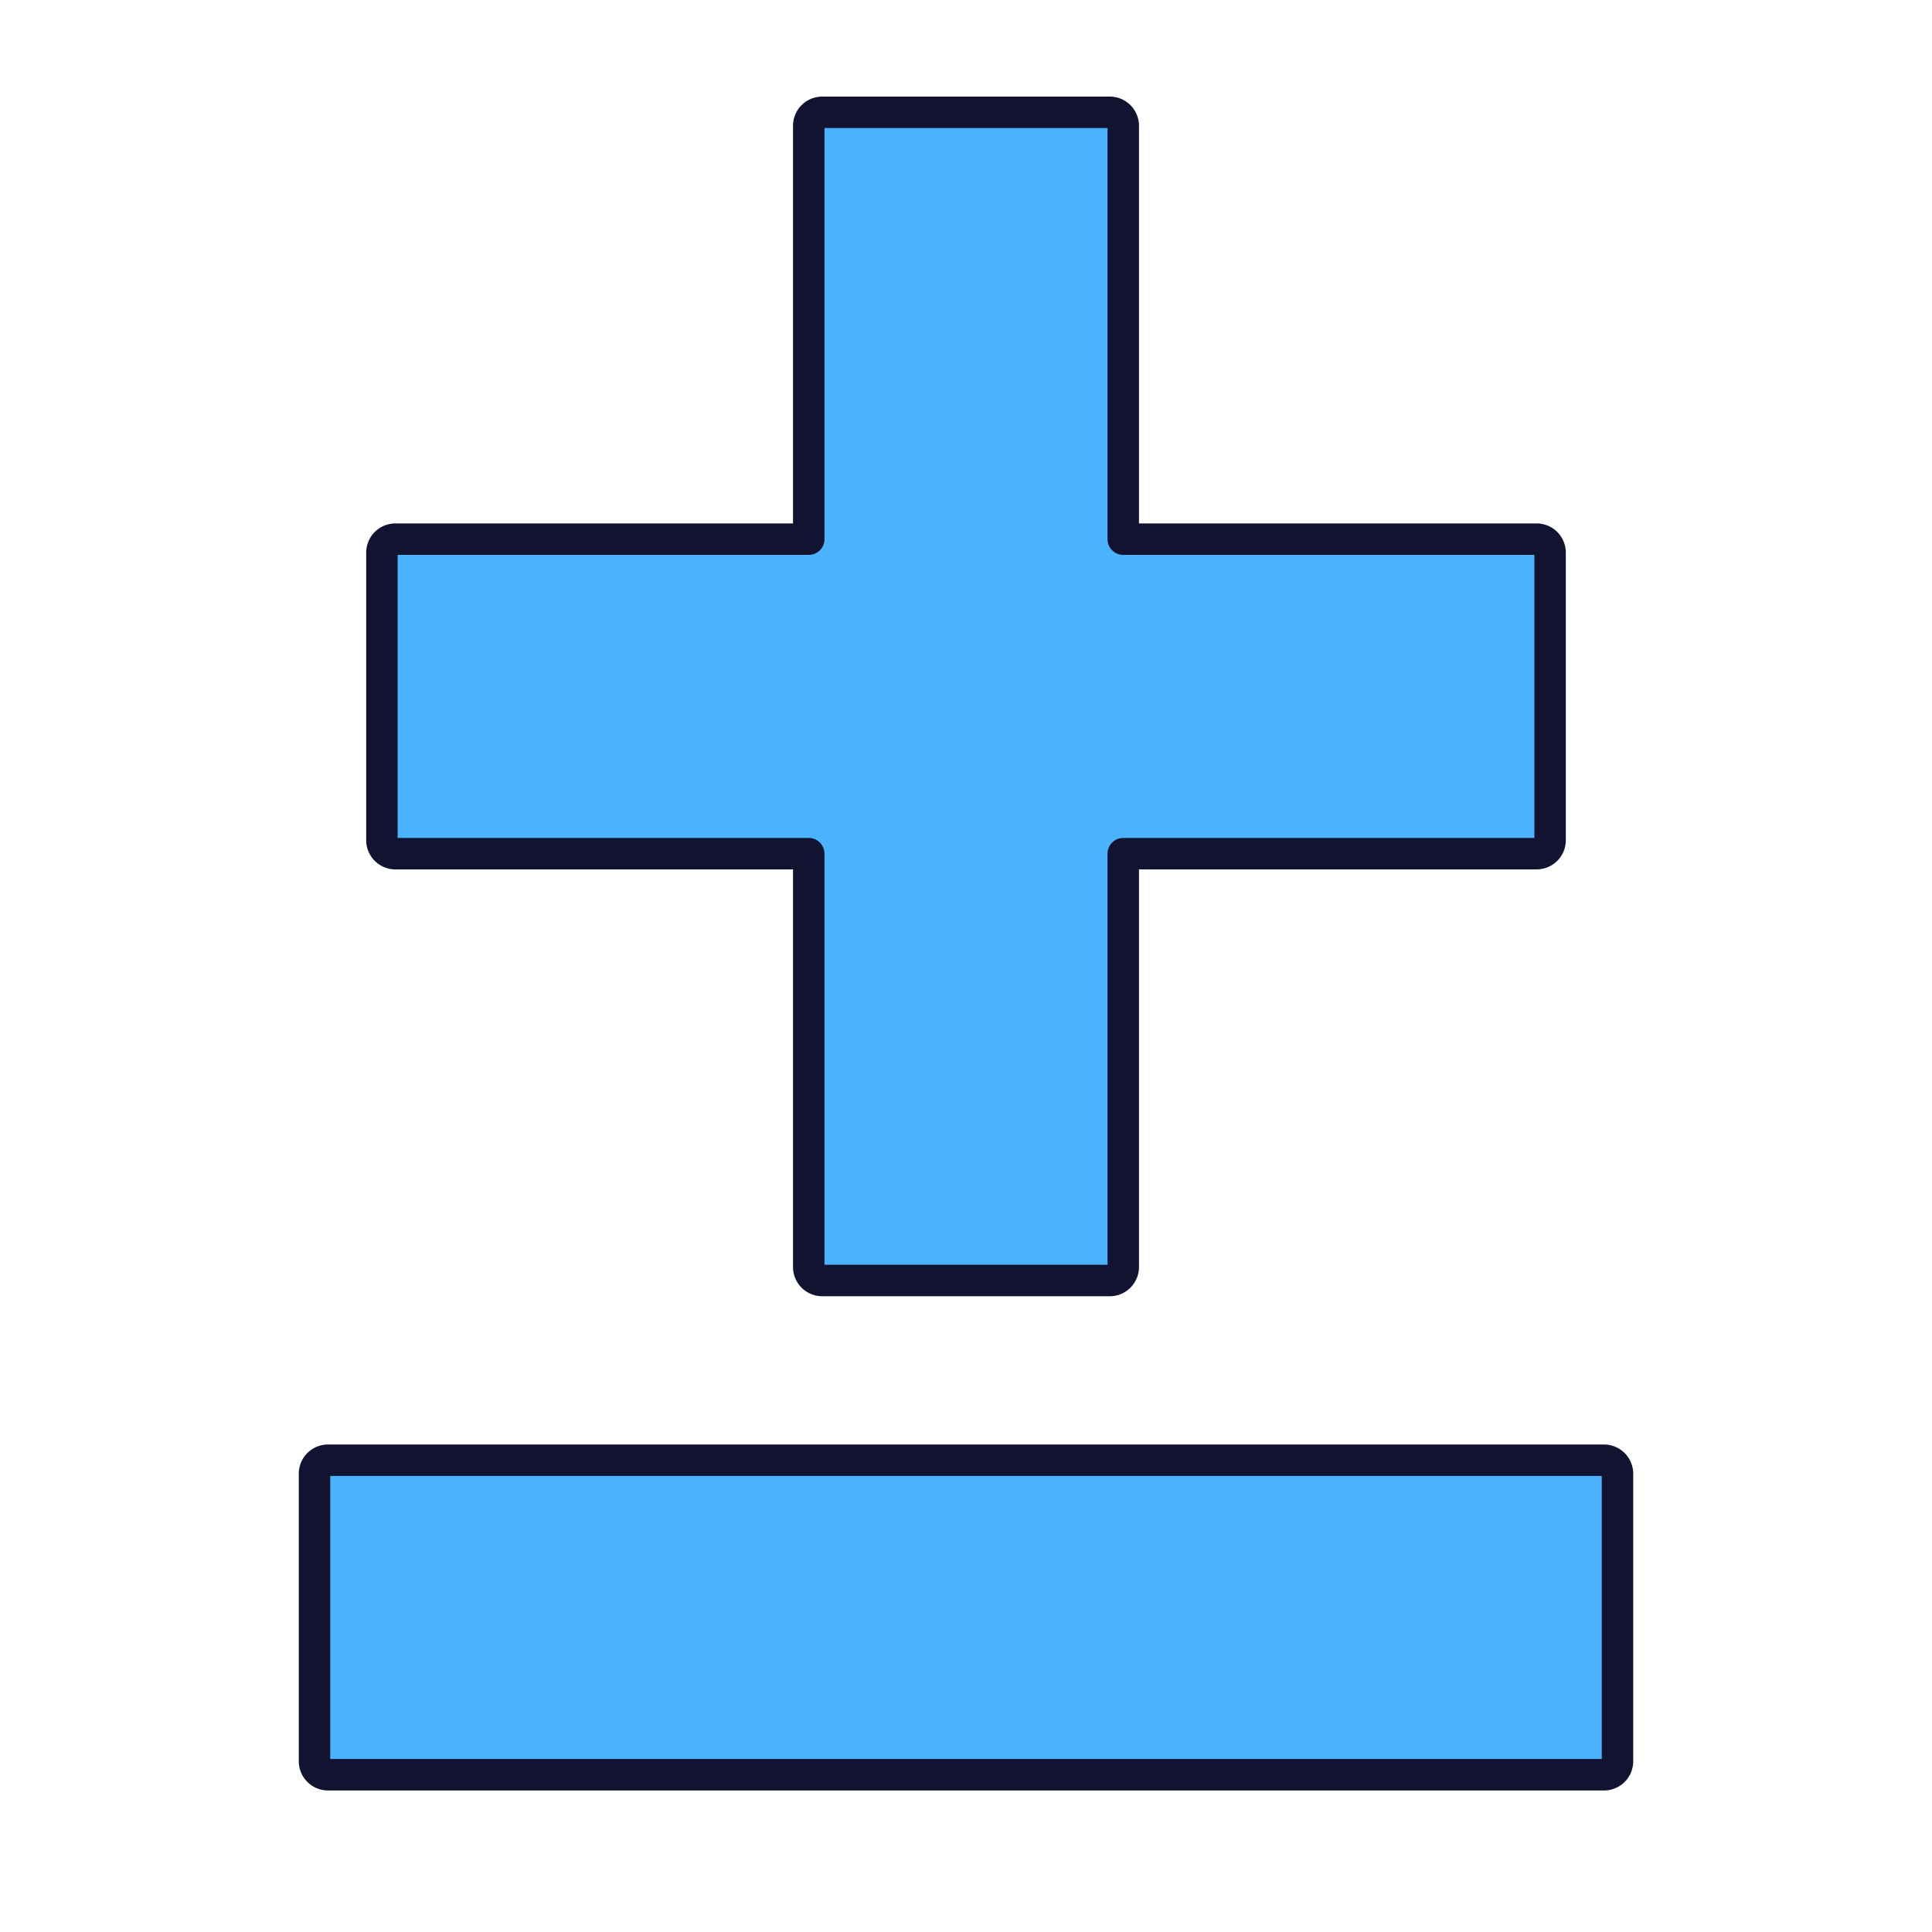 <svg xmlns="http://www.w3.org/2000/svg" width="430" height="430" style="width:100%;height:100%;transform:translate3d(0,0,0);content-visibility:visible" viewBox="0 0 430 430"><defs><mask id="v" mask-type="alpha"><use xmlns:ns1="http://www.w3.org/1999/xlink" ns1:href="#a"/></mask><mask id="u" mask-type="alpha"><use xmlns:ns2="http://www.w3.org/1999/xlink" ns2:href="#b"/></mask><mask id="s" mask-type="alpha"><use xmlns:ns3="http://www.w3.org/1999/xlink" ns3:href="#c"/></mask><mask id="r" mask-type="alpha"><use xmlns:ns4="http://www.w3.org/1999/xlink" ns4:href="#d"/></mask><mask id="p" mask-type="alpha"><use xmlns:ns5="http://www.w3.org/1999/xlink" ns5:href="#e"/></mask><mask id="o" mask-type="alpha"><use xmlns:ns6="http://www.w3.org/1999/xlink" ns6:href="#f"/></mask><mask id="n" mask-type="alpha"><use xmlns:ns7="http://www.w3.org/1999/xlink" ns7:href="#g"/></mask><mask id="m" mask-type="alpha"><use xmlns:ns8="http://www.w3.org/1999/xlink" ns8:href="#h"/></mask><mask id="l" mask-type="alpha"><use xmlns:ns9="http://www.w3.org/1999/xlink" ns9:href="#i"/></mask><path id="a" style="display:none"/><path id="b" style="display:none"/><path id="c" fill="#4BB3FD" d="M-142-35a3 3 0 0 0-3 3v64a3 3 0 0 0 3 3h284a3 3 0 0 0 3-3v-64a3 3 0 0 0-3-3h-284z" style="display:block" transform="translate(215 360)"/><path id="d" fill="#4BB3FD" d="M35 127V35h92a3 3 0 0 0 3-3v-64a3 3 0 0 0-3-3H35v-92a3 3 0 0 0-3-3h-64a3 3 0 0 0-3 3v92h-92a3 3 0 0 0-3 3v64a3 3 0 0 0 3 3h92v92a3 3 0 0 0 3 3h64a3 3 0 0 0 3-3z" style="display:block" transform="translate(215 155)"/><path id="g" style="display:none"/><path id="h" style="display:none"/><path id="i" style="display:none"/><clipPath id="j"><path d="M0 0h430v430H0z"/></clipPath><clipPath id="t"><path d="M0 0h430v430H0z"/></clipPath><clipPath id="q"><path d="M0 0h430v430H0z"/></clipPath><clipPath id="k"><path d="M0 0h430v430H0z"/></clipPath><g id="e" style="display:none"><path/><path/></g><g id="f" style="display:none"><path/><path/></g></defs><g clip-path="url(#j)"><g clip-path="url(#k)" style="display:none"><path class="secondary" style="display:none"/><g mask="url(#l)" style="mix-blend-mode:multiply;display:none"><path class="secondary"/></g><path class="secondary" style="display:none"/><g mask="url(#m)" style="mix-blend-mode:multiply;display:none"><path class="secondary"/></g><path class="secondary" style="display:none"/><path class="secondary" style="display:none"/><g mask="url(#n)" style="mix-blend-mode:multiply;display:none"><path class="secondary"/></g><g style="display:none"><path class="secondary"/><path class="secondary"/></g><g mask="url(#o)" style="mix-blend-mode:multiply;display:none"><path class="secondary"/></g><g style="display:none"><path class="secondary"/><path class="secondary"/></g><g mask="url(#p)" style="mix-blend-mode:multiply;display:none"><path class="secondary"/></g><path fill="none" class="primary" style="display:none"/><path fill="none" class="primary" style="display:none"/><path fill="none" class="primary" style="display:none"/><path fill="none" class="primary" style="display:none"/><path fill="none" class="primary" style="display:none"/><path fill="none" class="primary" style="display:none"/><path fill="none" class="primary" style="display:none"/></g><g clip-path="url(#q)" style="display:block"><path fill="#4BB3FD" d="M35 127V35h92a3 3 0 0 0 3-3v-64a3 3 0 0 0-3-3H35v-92a3 3 0 0 0-3-3h-64a3 3 0 0 0-3 3v92h-92a3 3 0 0 0-3 3v64a3 3 0 0 0 3 3h92v92a3 3 0 0 0 3 3h64a3 3 0 0 0 3-3z" class="secondary" style="display:block" transform="translate(215 155)"/><g mask="url(#r)" opacity=".5" style="mix-blend-mode:multiply;display:block"><path fill="#4BB3FD" d="M-40.5 7.986v405.028C-40.5 423.5-38.134 432-35.214 432H215V-11H-35.214c-2.92 0-5.286 8.5-5.286 18.986z" class="secondary" opacity="1"/></g><path fill="#4BB3FD" d="M-142-35a3 3 0 0 0-3 3v64a3 3 0 0 0 3 3h284a3 3 0 0 0 3-3v-64a3 3 0 0 0-3-3h-284z" class="secondary" style="display:block" transform="translate(215 360)"/><g mask="url(#s)" opacity=".5" style="mix-blend-mode:multiply;display:block"><path fill="#4BB3FD" d="M-40.5 7.986v405.028C-40.5 423.5-38.134 432-35.214 432H215V-11H-35.214c-2.92 0-5.286 8.5-5.286 18.986z" class="secondary" opacity="1"/></g><path fill="none" stroke="#121331" stroke-linecap="round" stroke-linejoin="round" stroke-width="7" d="M250 282v-92h92a3 3 0 0 0 3-3v-64a3 3 0 0 0-3-3h-92V28a3 3 0 0 0-3-3h-64a3 3 0 0 0-3 3v92H88a3 3 0 0 0-3 3v64a3 3 0 0 0 3 3h92v92a3 3 0 0 0 3 3h64a3 3 0 0 0 3-3zM73 325a3 3 0 0 0-3 3v64a3 3 0 0 0 3 3h284a3 3 0 0 0 3-3v-64a3 3 0 0 0-3-3H73z" class="primary" style="display:block"/></g><g clip-path="url(#t)" style="display:none"><path class="secondary" style="display:none"/><g mask="url(#u)" style="mix-blend-mode:multiply;display:none"><path class="secondary"/></g><path class="secondary" style="display:none"/><g mask="url(#v)" style="mix-blend-mode:multiply;display:none"><path class="secondary"/></g><path fill="none" class="primary" style="display:none"/><path fill="none" class="primary" style="display:none"/></g></g></svg>